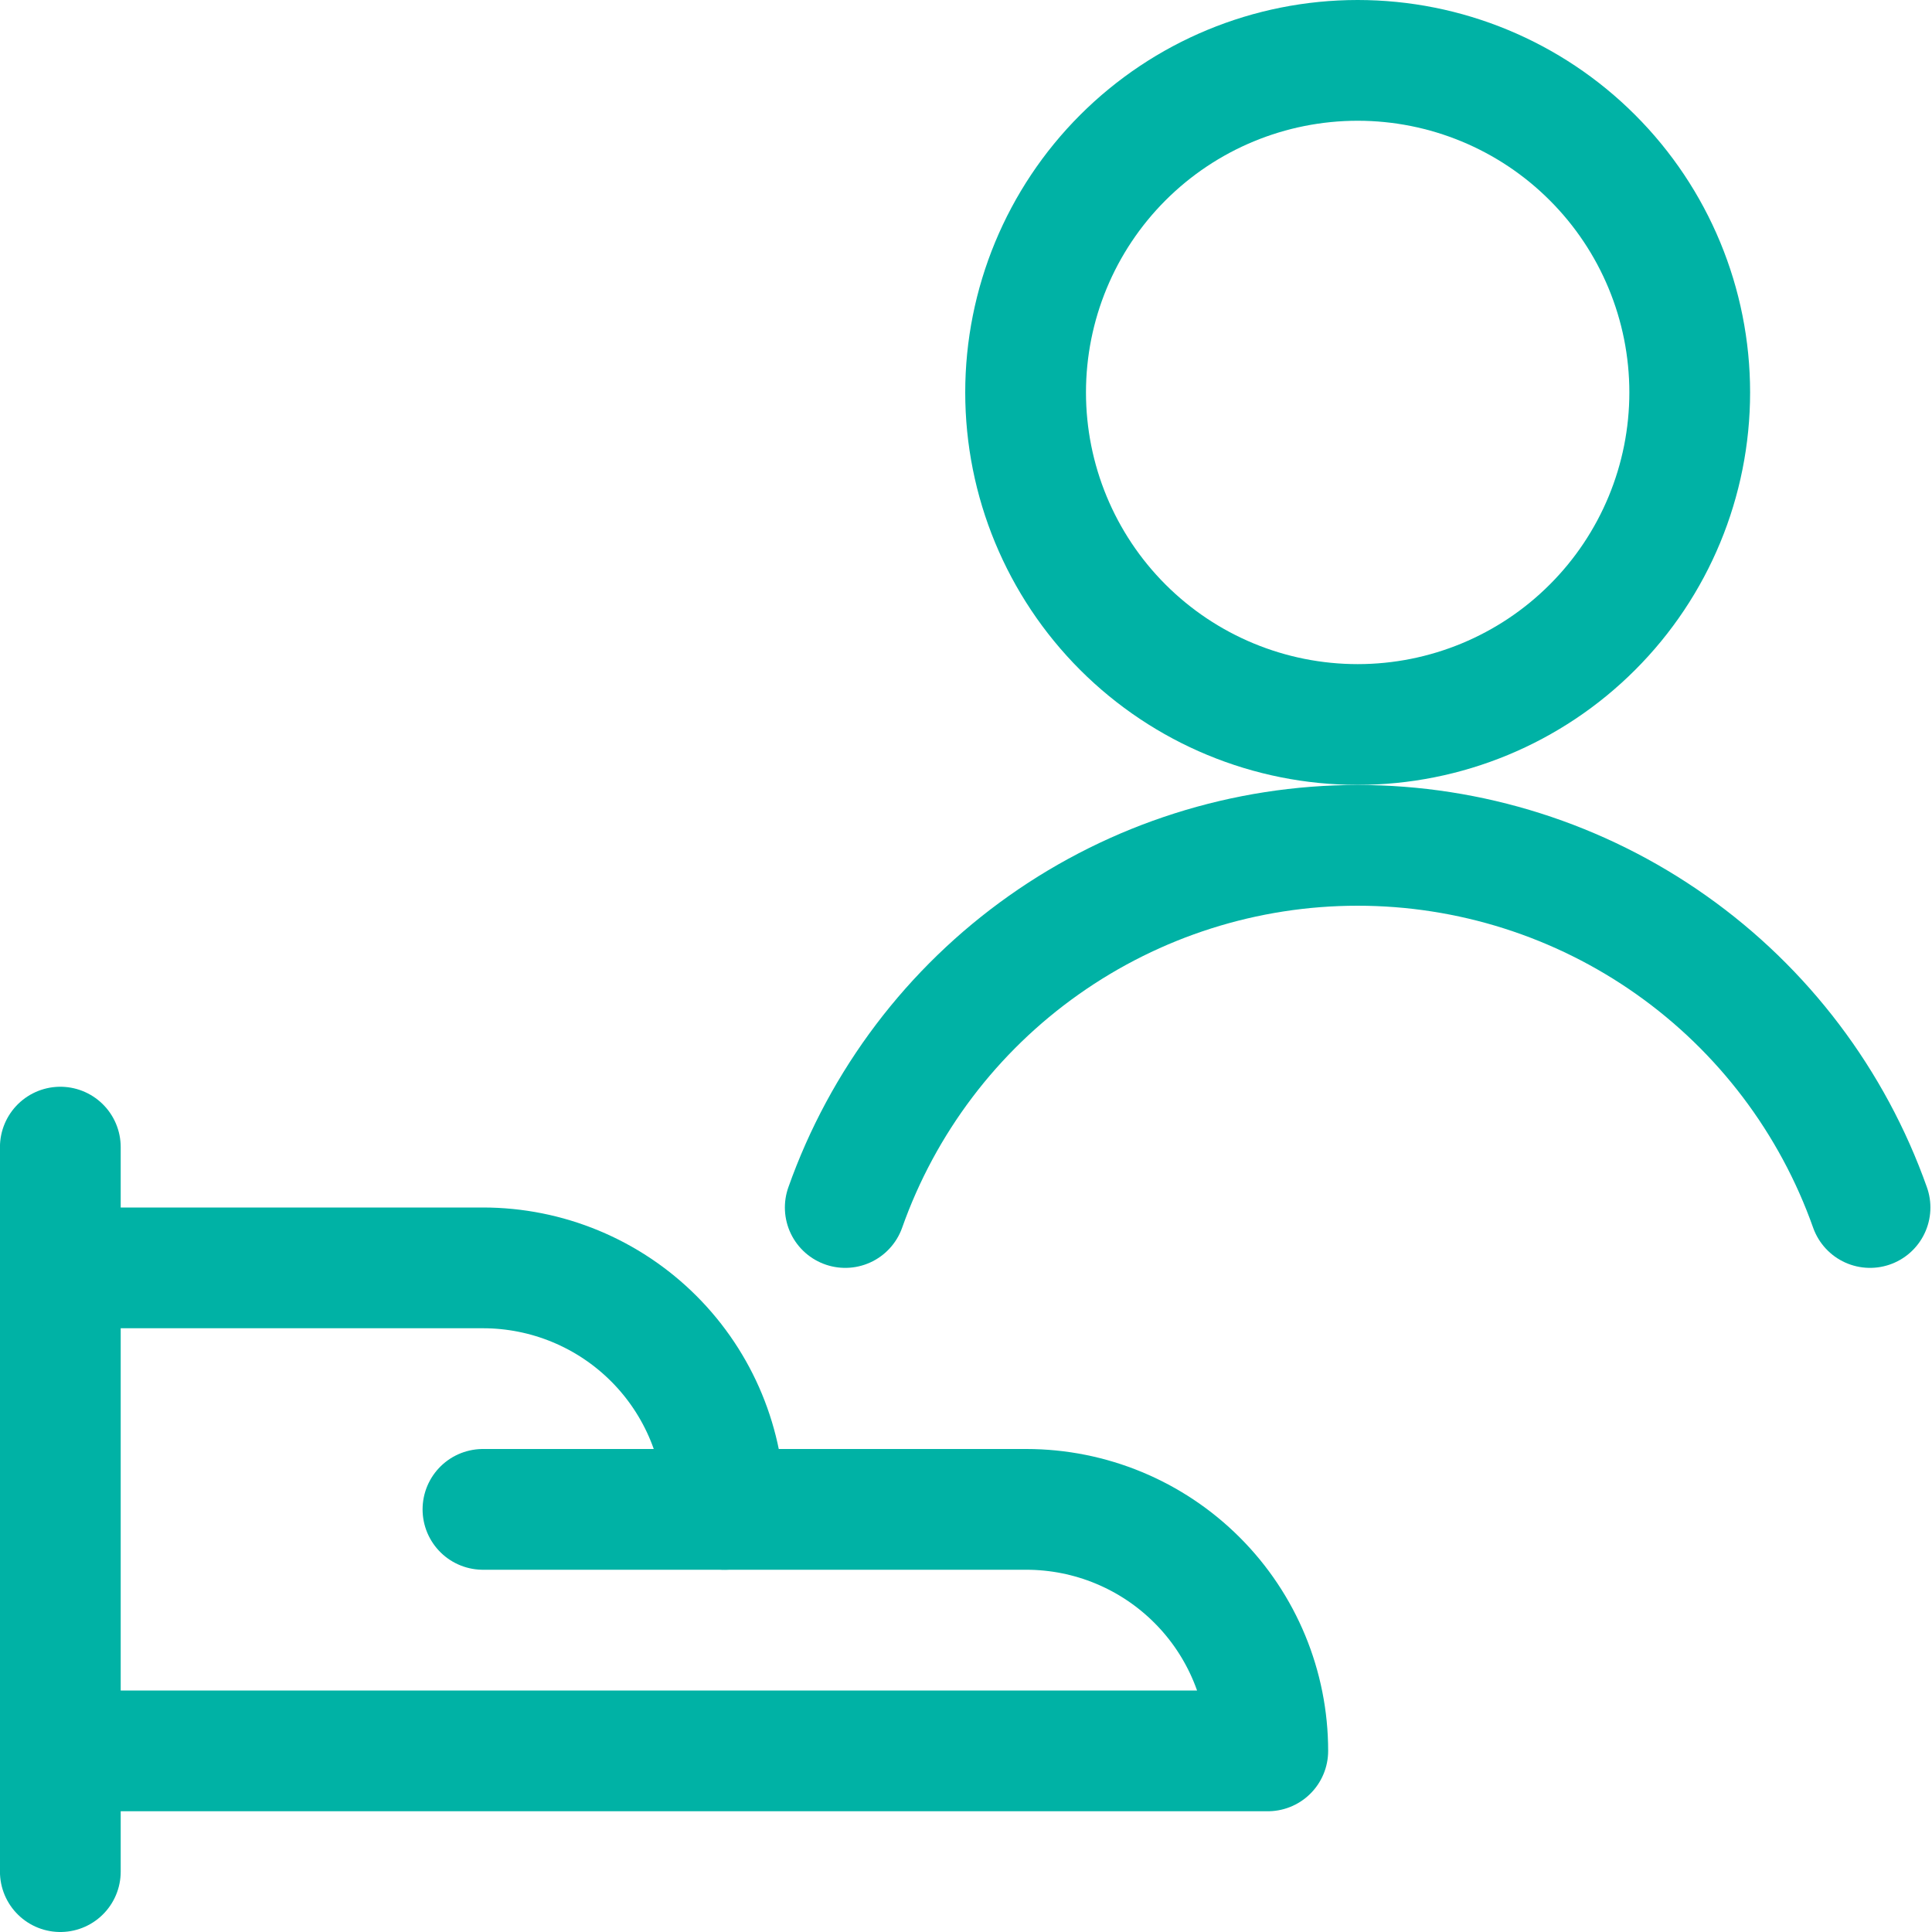 <?xml version="1.0" encoding="UTF-8"?> <svg xmlns="http://www.w3.org/2000/svg" width="40" height="40" viewBox="0 0 40 40" fill="none"><g clip-path="url(#clip0_986_326)"><path d="M1.249 23.75V38.75" stroke="#00B2A5" stroke-width="2.5" stroke-linecap="round" stroke-linejoin="round"></path><path d="M1.249 36.25H26.248C26.248 34.924 25.722 33.652 24.784 32.715C23.846 31.777 22.575 31.25 21.248 31.25H15C15 29.924 14.473 28.652 13.536 27.715C12.598 26.777 11.326 26.25 10 26.25H1.249" stroke="#00B2A5" stroke-width="2.5" stroke-linecap="round" stroke-linejoin="round"></path><path d="M9.999 31.25H14.998" stroke="#00B2A5" stroke-width="2.5" stroke-linecap="round" stroke-linejoin="round"></path><path d="M21.234 8.125C21.234 9.948 21.958 11.697 23.247 12.986C24.537 14.276 26.285 15 28.109 15C29.932 15 31.681 14.276 32.97 12.986C34.26 11.697 34.984 9.948 34.984 8.125C34.984 6.302 34.26 4.553 32.97 3.264C31.681 1.974 29.932 1.25 28.109 1.25C26.285 1.25 24.537 1.974 23.247 3.264C21.958 4.553 21.234 6.302 21.234 8.125Z" stroke="#00B2A5" stroke-width="2.5" stroke-linecap="round" stroke-linejoin="round"></path><path d="M38.717 25C37.94 22.807 36.504 20.908 34.604 19.566C32.704 18.223 30.435 17.502 28.108 17.502C25.782 17.502 23.513 18.223 21.613 19.566C19.713 20.908 18.276 22.807 17.5 25" stroke="#00B2A5" stroke-width="2.5" stroke-linecap="round" stroke-linejoin="round"></path></g><defs><clipPath id="clip0_986_326"><rect width="40" height="40" fill="white"></rect></clipPath></defs></svg> 